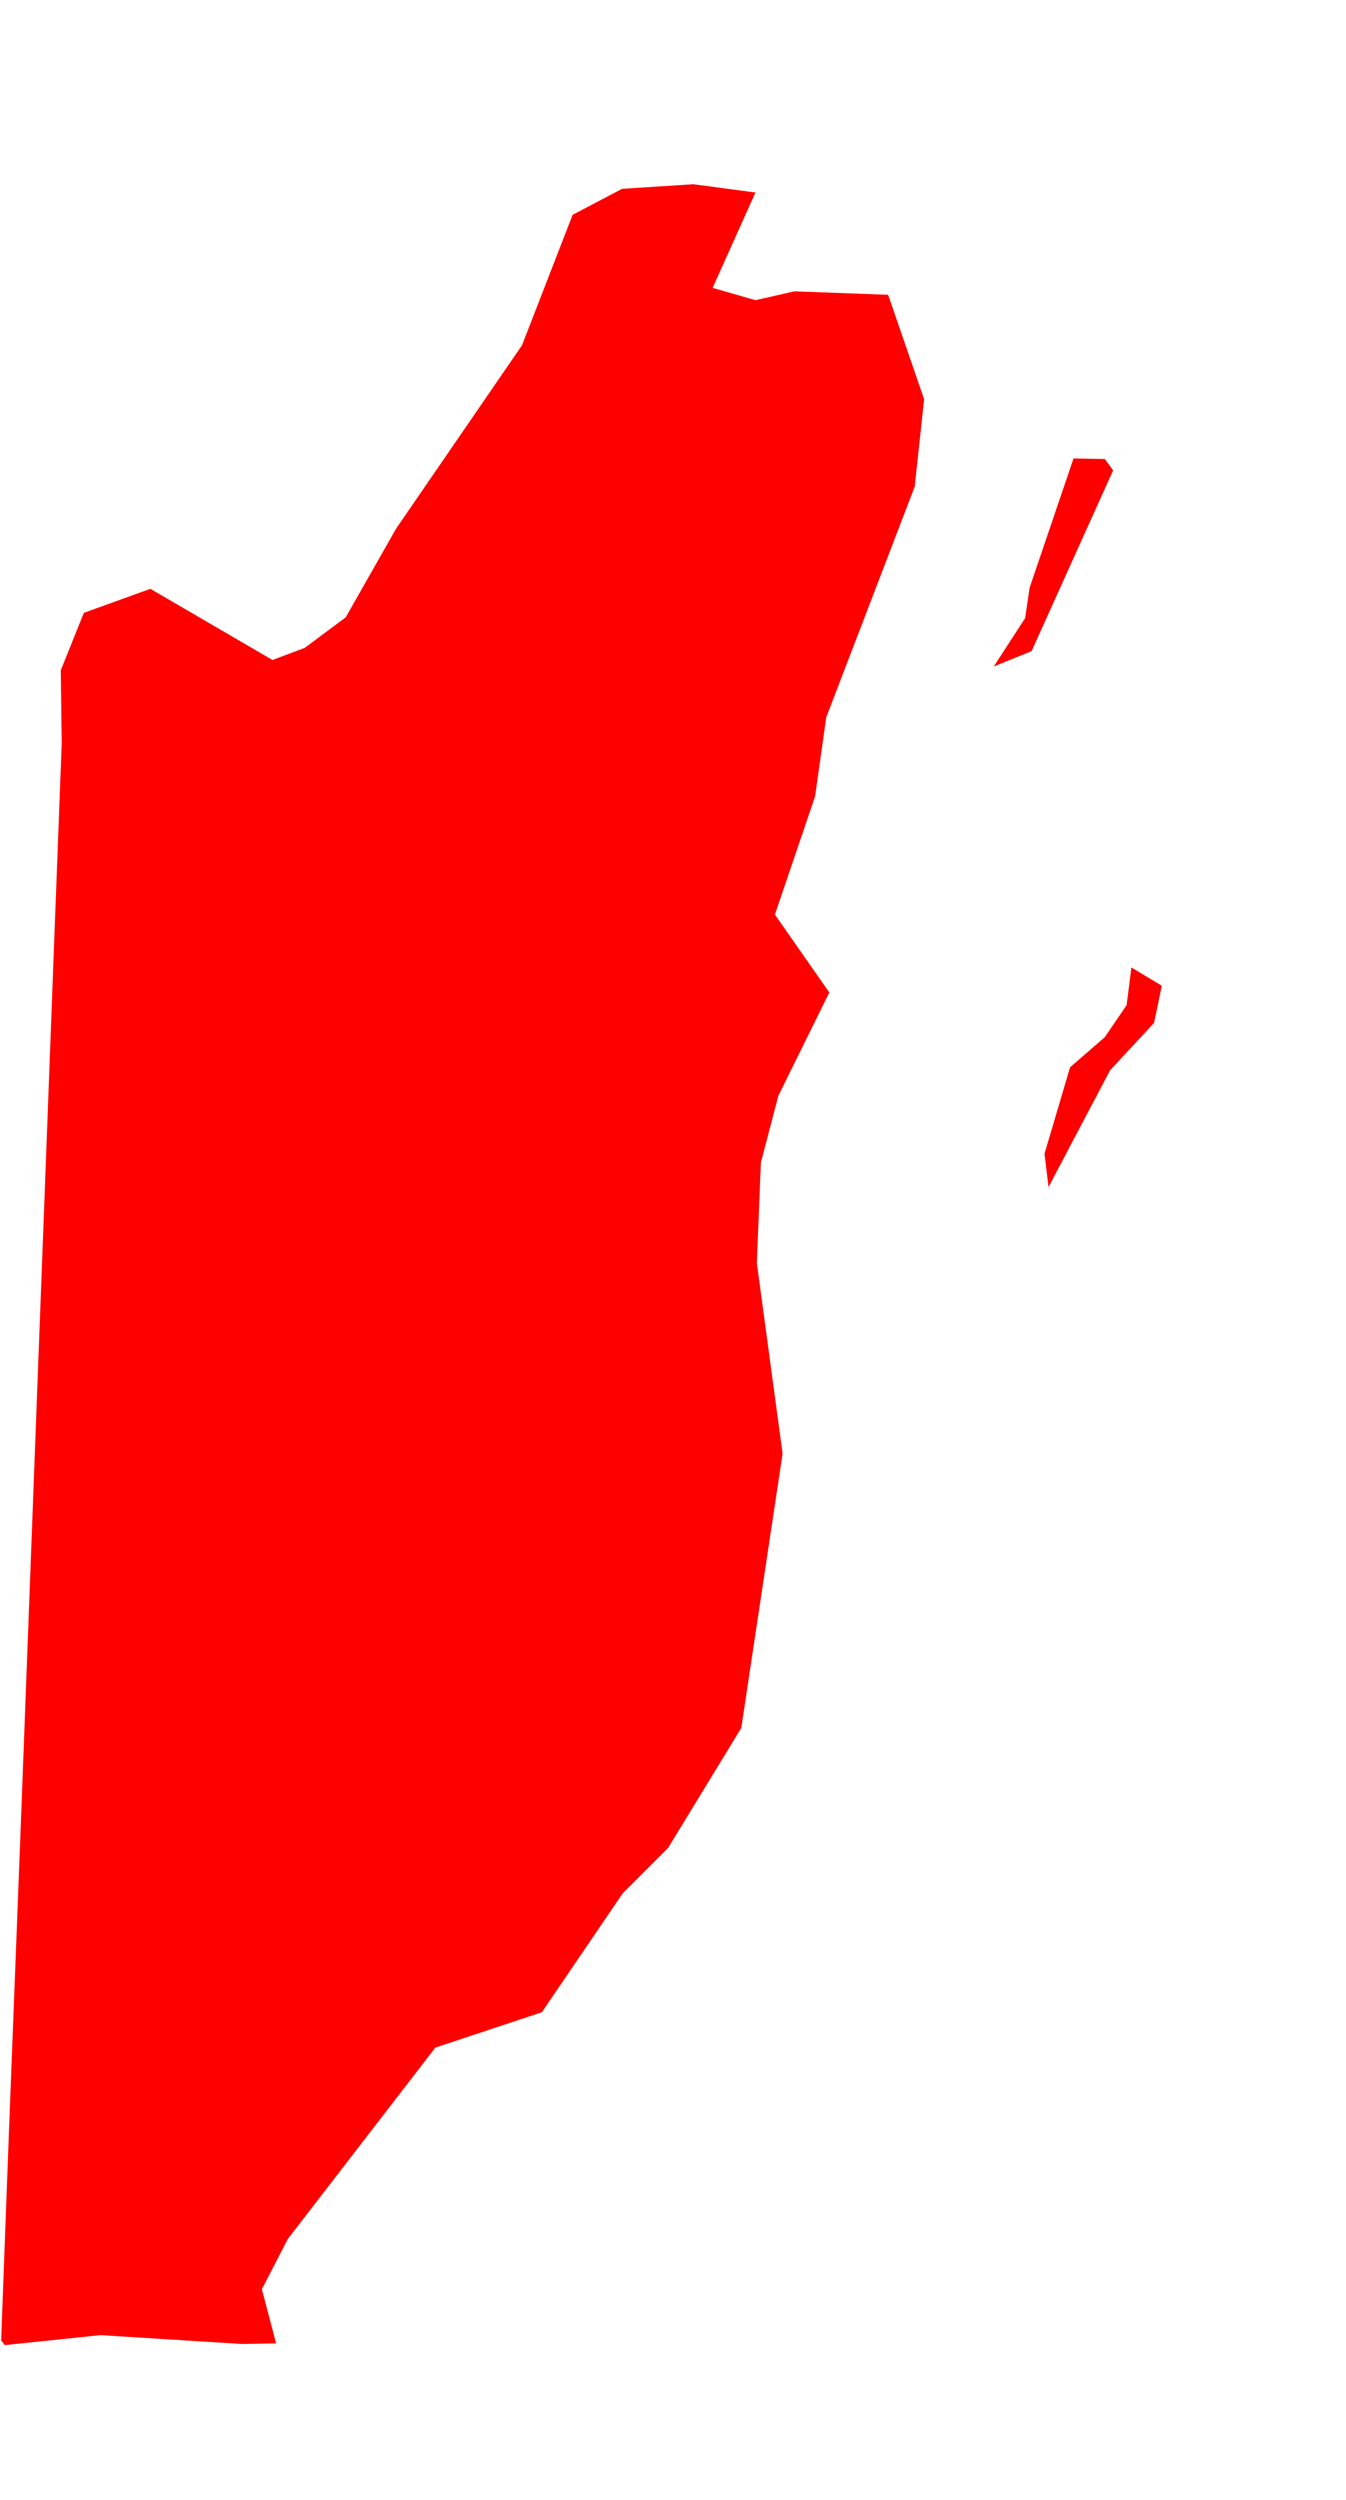 <svg width="7" height="13" viewBox="0 0 7 13" fill="none" xmlns="http://www.w3.org/2000/svg">
<path d="M3.929 1.001L3.706 1.497L3.929 1.561L4.131 1.515L4.619 1.533L4.806 2.076L4.757 2.531L4.297 3.73L4.239 4.141L4.03 4.756L4.313 5.161L4.048 5.698L3.957 6.046L3.936 6.568L4.07 7.559L3.855 8.986L3.475 9.609L3.239 9.845L2.818 10.464L2.264 10.648L1.497 11.643L1.362 11.904L1.436 12.186L1.257 12.189L0.522 12.143L0.025 12.195L0.006 12.17L0.046 11.1L0.11 9.443L0.156 8.225L0.201 7.032L0.235 6.138L0.281 4.918L0.321 3.865L0.316 3.486L0.436 3.187L0.782 3.062L1.23 3.323L1.417 3.432L1.585 3.369L1.798 3.21L2.06 2.749L2.715 1.795L2.978 1.117L3.235 0.982L3.605 0.958L3.929 1.001ZM5.365 3.386L5.168 3.466L5.331 3.215L5.355 3.055L5.583 2.384L5.746 2.387L5.789 2.446L5.365 3.386ZM5.773 5.566L5.453 6.173L5.432 6L5.565 5.55L5.746 5.393L5.859 5.227L5.884 5.031L6.042 5.126L6.002 5.319L5.773 5.566Z" fill="#FF0000"/>
</svg>
